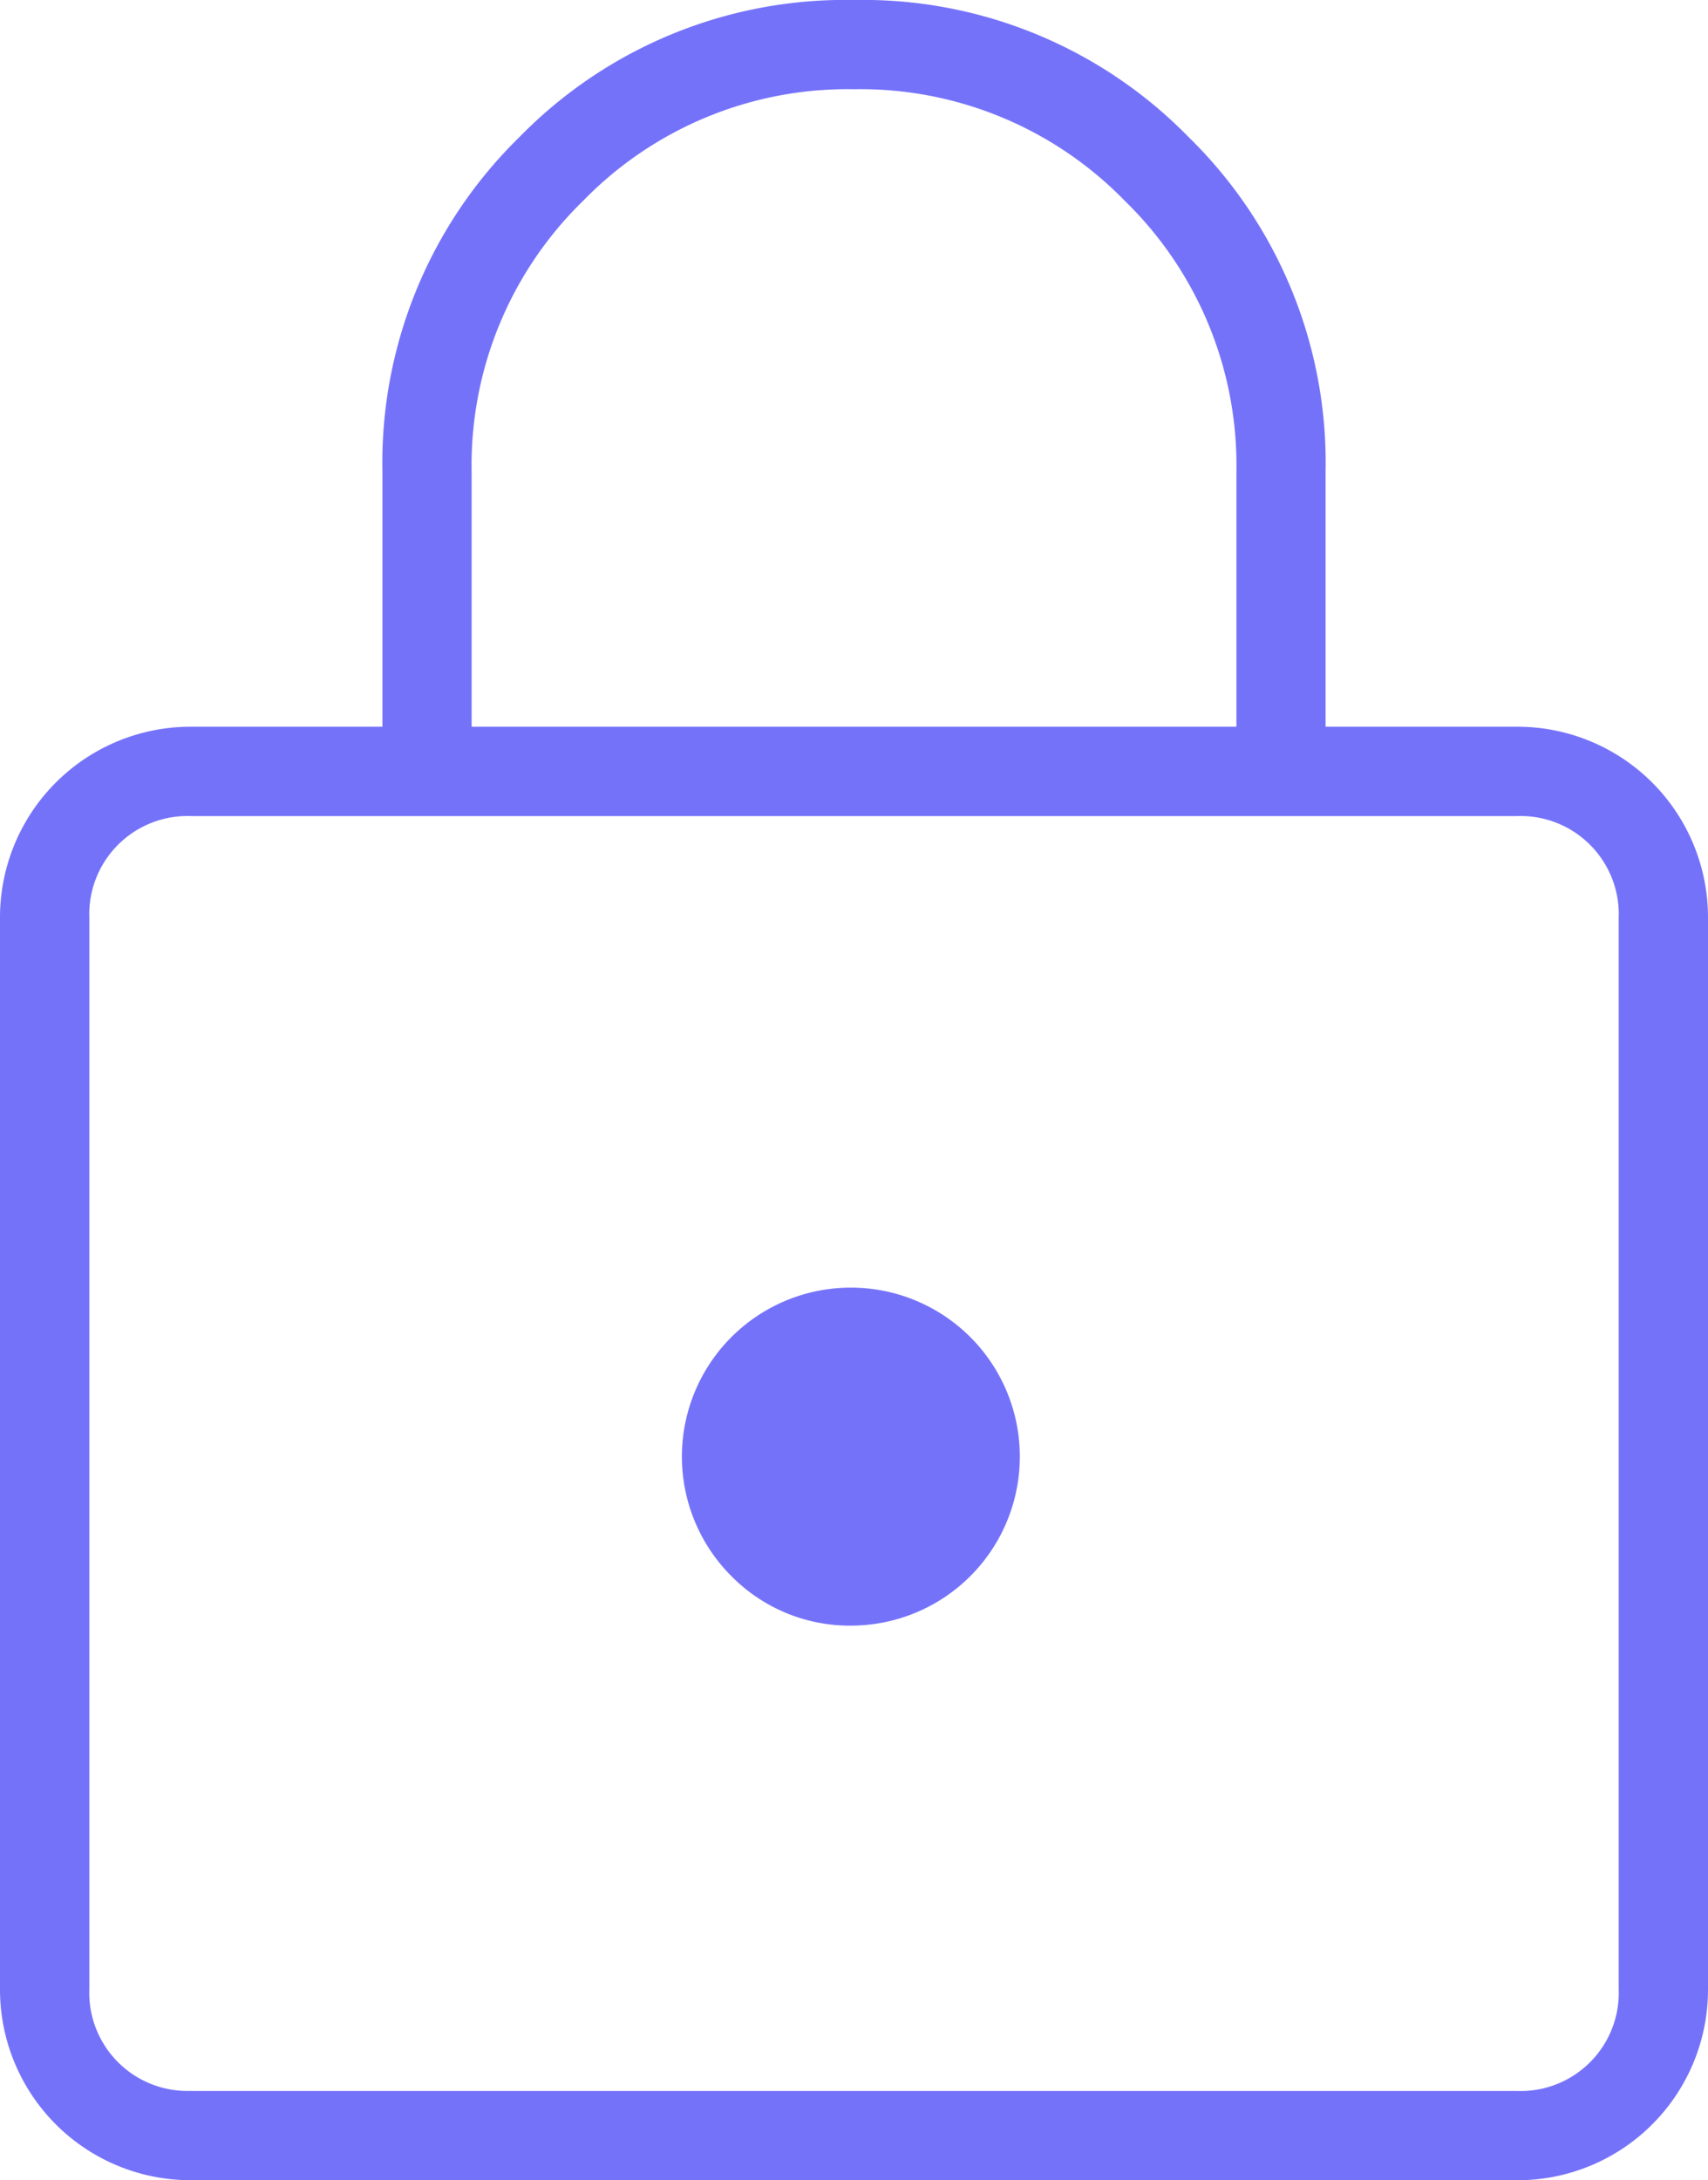 <?xml version="1.0" encoding="UTF-8"?>
<svg xmlns="http://www.w3.org/2000/svg" width="41.912" height="53.485" viewBox="0 0 41.912 53.485">
  <path data-name="Path 77477" d="M4.692 53.485A4.677 4.677 0 0 1 0 48.794V22.52a4.677 4.677 0 0 1 4.692-4.692h4.692v-6.255a11.17 11.17 0 0 1 3.362-8.21A11.17 11.17 0 0 1 20.956 0a11.17 11.17 0 0 1 8.21 3.362 11.17 11.17 0 0 1 3.362 8.21v6.256h4.692a4.677 4.677 0 0 1 4.692 4.692v26.274a4.677 4.677 0 0 1-4.692 4.692Zm0-2.189h32.529a2.41 2.41 0 0 0 2.5-2.5V22.52a2.41 2.41 0 0 0-2.5-2.5H4.692a2.41 2.41 0 0 0-2.5 2.5v26.274a2.41 2.41 0 0 0 2.5 2.5m16.264-11.415a4.146 4.146 0 1 0-3.009-1.214 4.08 4.08 0 0 0 3.009 1.214m-9.383-22.051H30.34v-6.255a9.05 9.05 0 0 0-2.74-6.647 9.05 9.05 0 0 0-6.647-2.737 9.05 9.05 0 0 0-6.643 2.737 9.05 9.05 0 0 0-2.737 6.647ZM2.189 51.3" fill="#7572fa"></path>
</svg>
